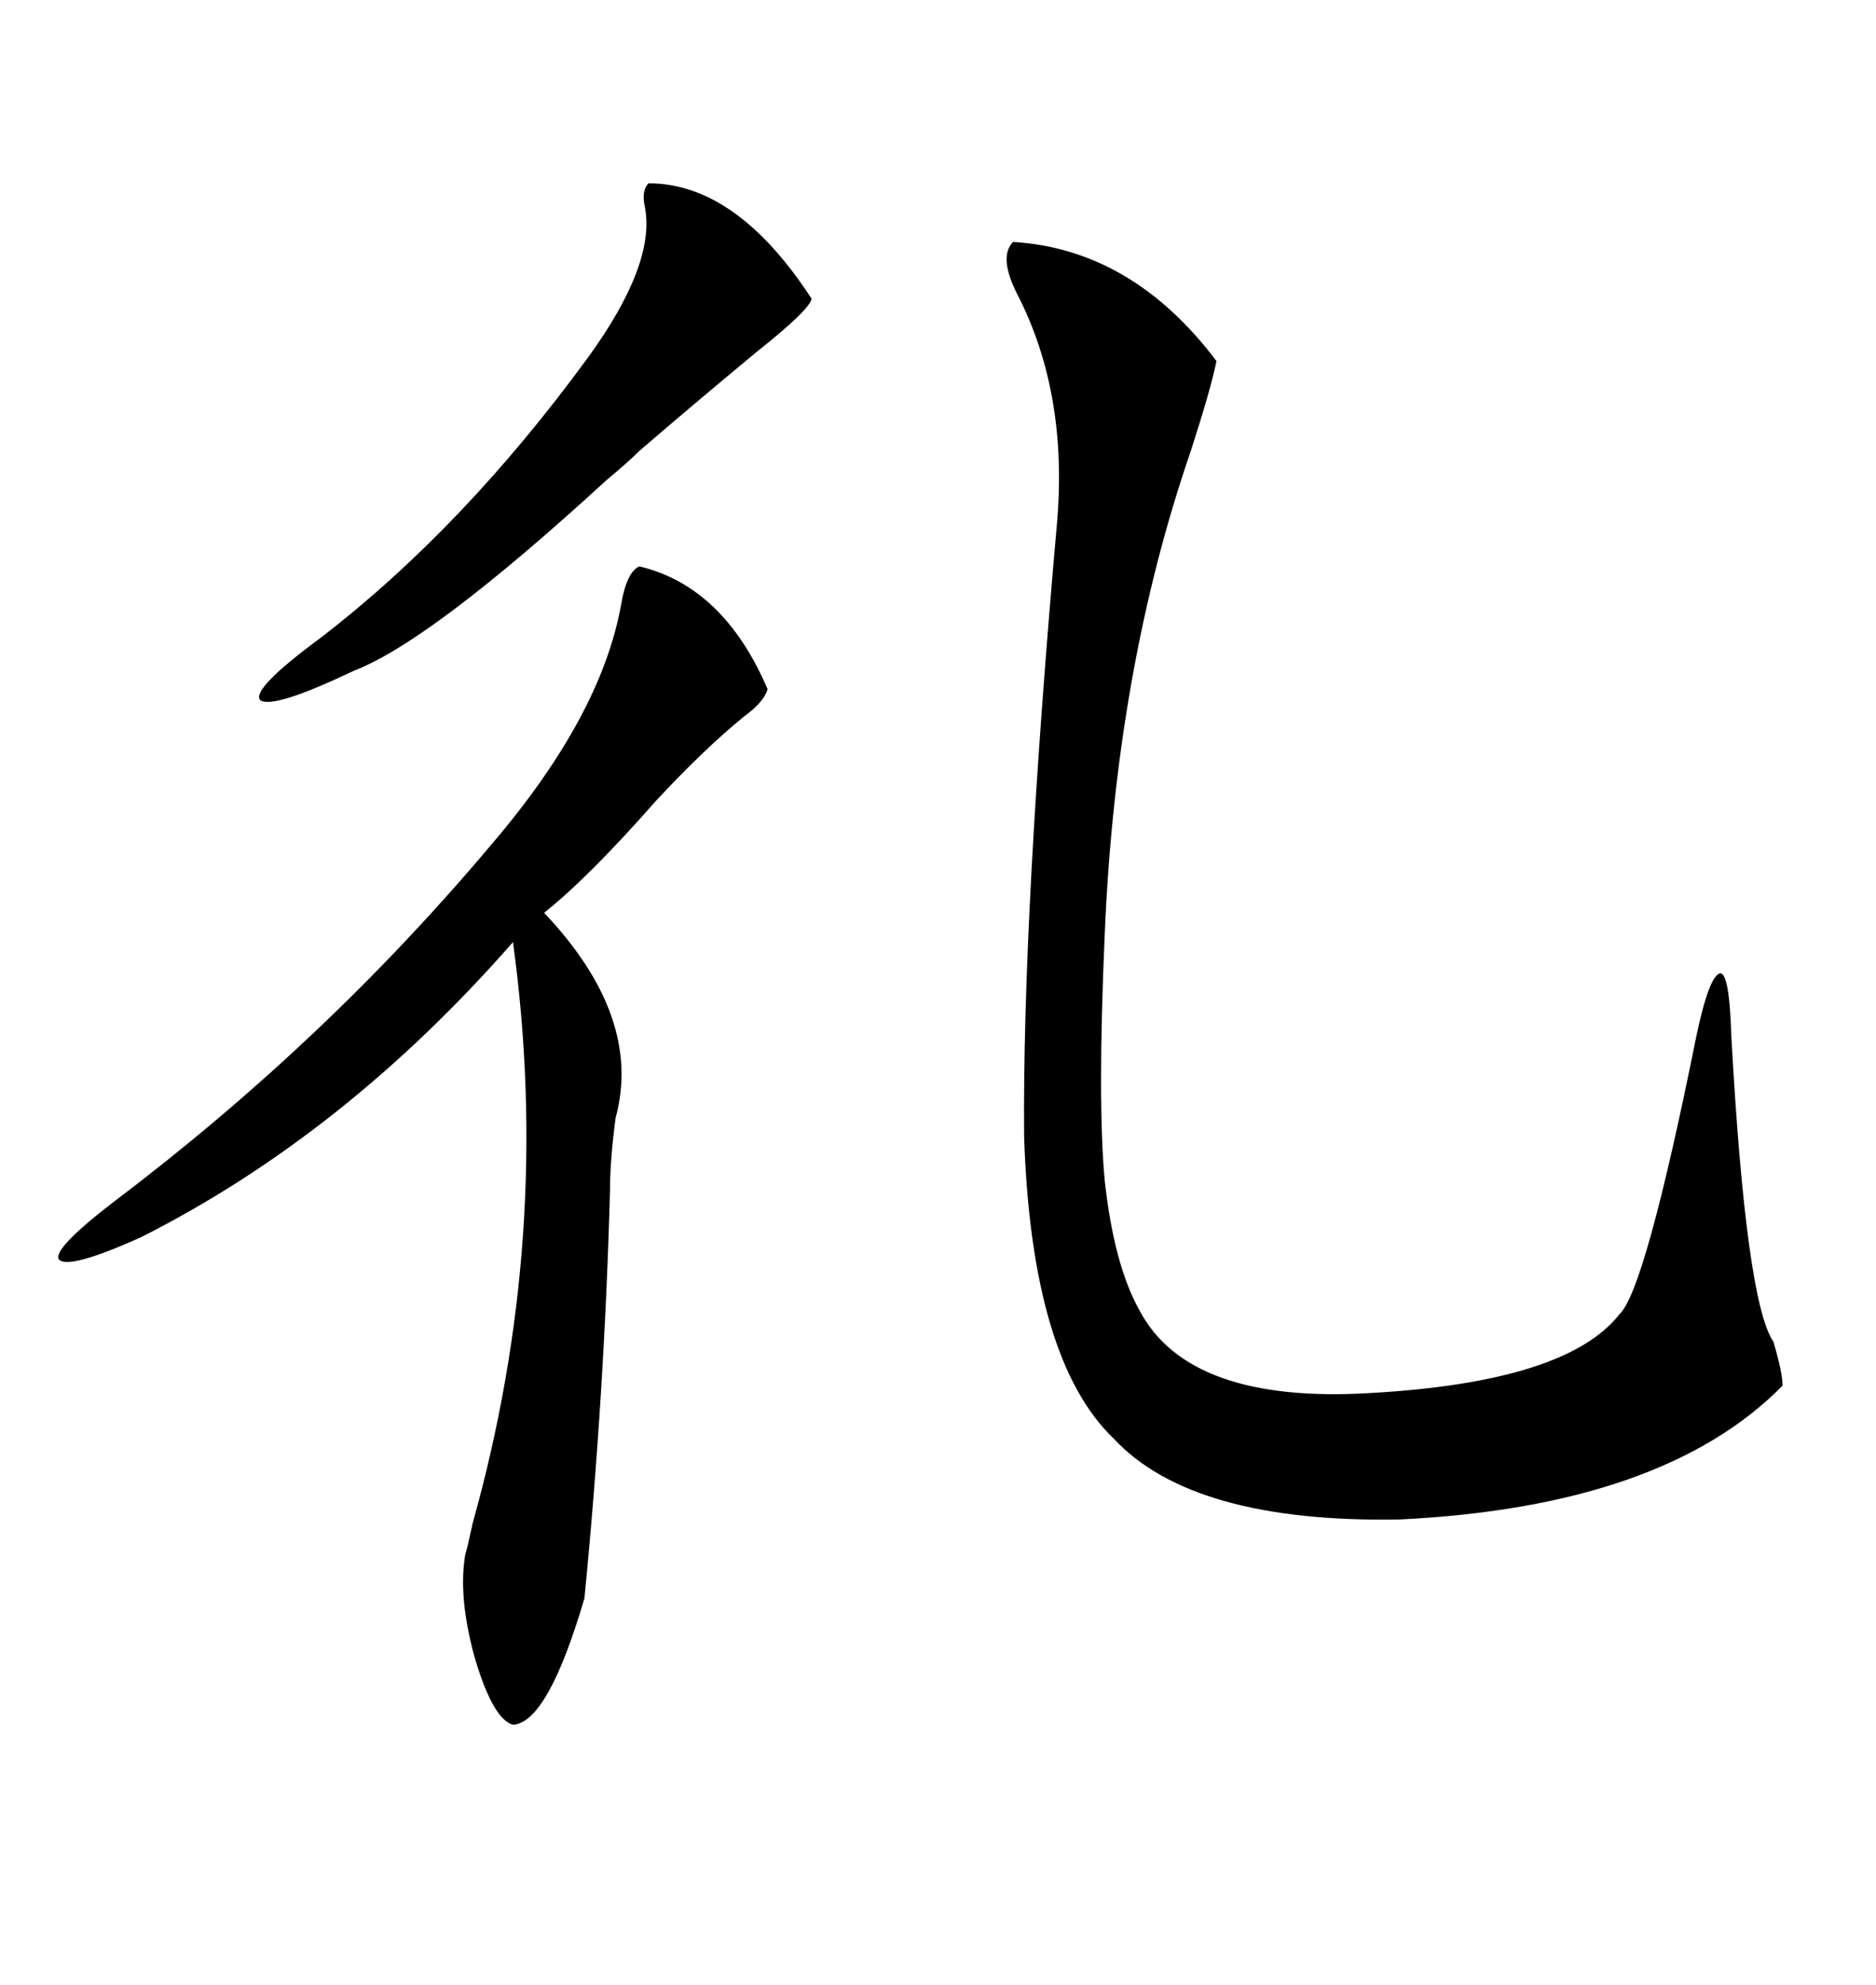<svg xmlns="http://www.w3.org/2000/svg" xmlns:xlink="http://www.w3.org/1999/xlink" width="300" height="317.285"><path d="M162.01 38.67L162.01 38.67Q181.05 39.84 194.53 57.71L194.53 57.71Q193.65 62.11 190.43 72.07L190.43 72.07Q178.42 106.93 176.66 149.41L176.66 149.41Q175.49 176.07 176.66 188.67L176.66 188.67Q178.13 202.15 182.23 209.47L182.23 209.47Q190.14 224.41 219.14 222.66L219.14 222.66Q250.49 220.90 258.98 210.06L258.98 210.06Q263.09 206.25 271.29 165.53L271.29 165.53Q273.34 155.86 275.10 155.57L275.10 155.57Q276.56 155.57 276.86 165.53L276.86 165.53Q279.20 208.01 283.59 214.45L283.59 214.45Q285.06 219.43 285.06 221.48L285.06 221.48Q266.02 240.82 223.83 242.87L223.83 242.87Q190.72 243.46 178.13 229.98L178.13 229.98Q164.94 217.38 163.77 181.64L163.77 181.64Q163.48 146.19 169.04 83.50L169.04 83.50Q170.80 62.70 162.60 46.88L162.60 46.88Q159.67 41.02 162.01 38.67ZM122.75 110.16L122.75 110.16Q122.17 112.21 118.95 114.55L118.95 114.55Q112.50 119.82 104.88 128.03L104.88 128.03Q94.04 140.33 87.01 145.90L87.01 145.90Q102.83 162.60 98.44 178.71L98.44 178.71Q97.56 185.45 97.56 189.84L97.56 189.84Q96.68 222.66 93.46 255.47L93.46 255.47Q87.60 275.39 82.03 275.68L82.03 275.68Q78.81 274.80 75.88 264.84L75.88 264.84Q73.24 255.18 74.41 248.44L74.41 248.44Q74.71 247.56 75.59 243.46L75.59 243.46Q88.48 197.46 82.03 150.59L82.03 150.59Q55.08 181.35 22.56 197.75L22.56 197.75Q10.84 203.03 9.38 201.27L9.38 201.27Q8.50 199.51 18.46 191.89L18.46 191.89Q52.15 166.41 78.52 135.06L78.52 135.06Q96.09 114.55 99.32 96.68L99.32 96.68Q100.20 91.41 102.25 90.53L102.25 90.53Q115.72 93.75 122.75 110.16ZM129.79 47.75L129.79 47.75Q129.49 49.51 121.00 56.25L121.00 56.25Q110.74 64.75 102.25 72.07L102.25 72.07Q100.49 73.83 96.97 76.76L96.97 76.76Q68.85 102.54 56.54 107.23L56.54 107.23Q43.65 113.38 41.60 111.91L41.60 111.91Q40.14 110.16 51.27 101.95L51.27 101.95Q74.12 84.38 94.04 57.13L94.04 57.13Q104.88 42.19 103.13 33.11L103.13 33.11Q102.54 30.47 103.71 29.30L103.71 29.30Q117.77 29.30 129.79 47.75Z"/></svg>